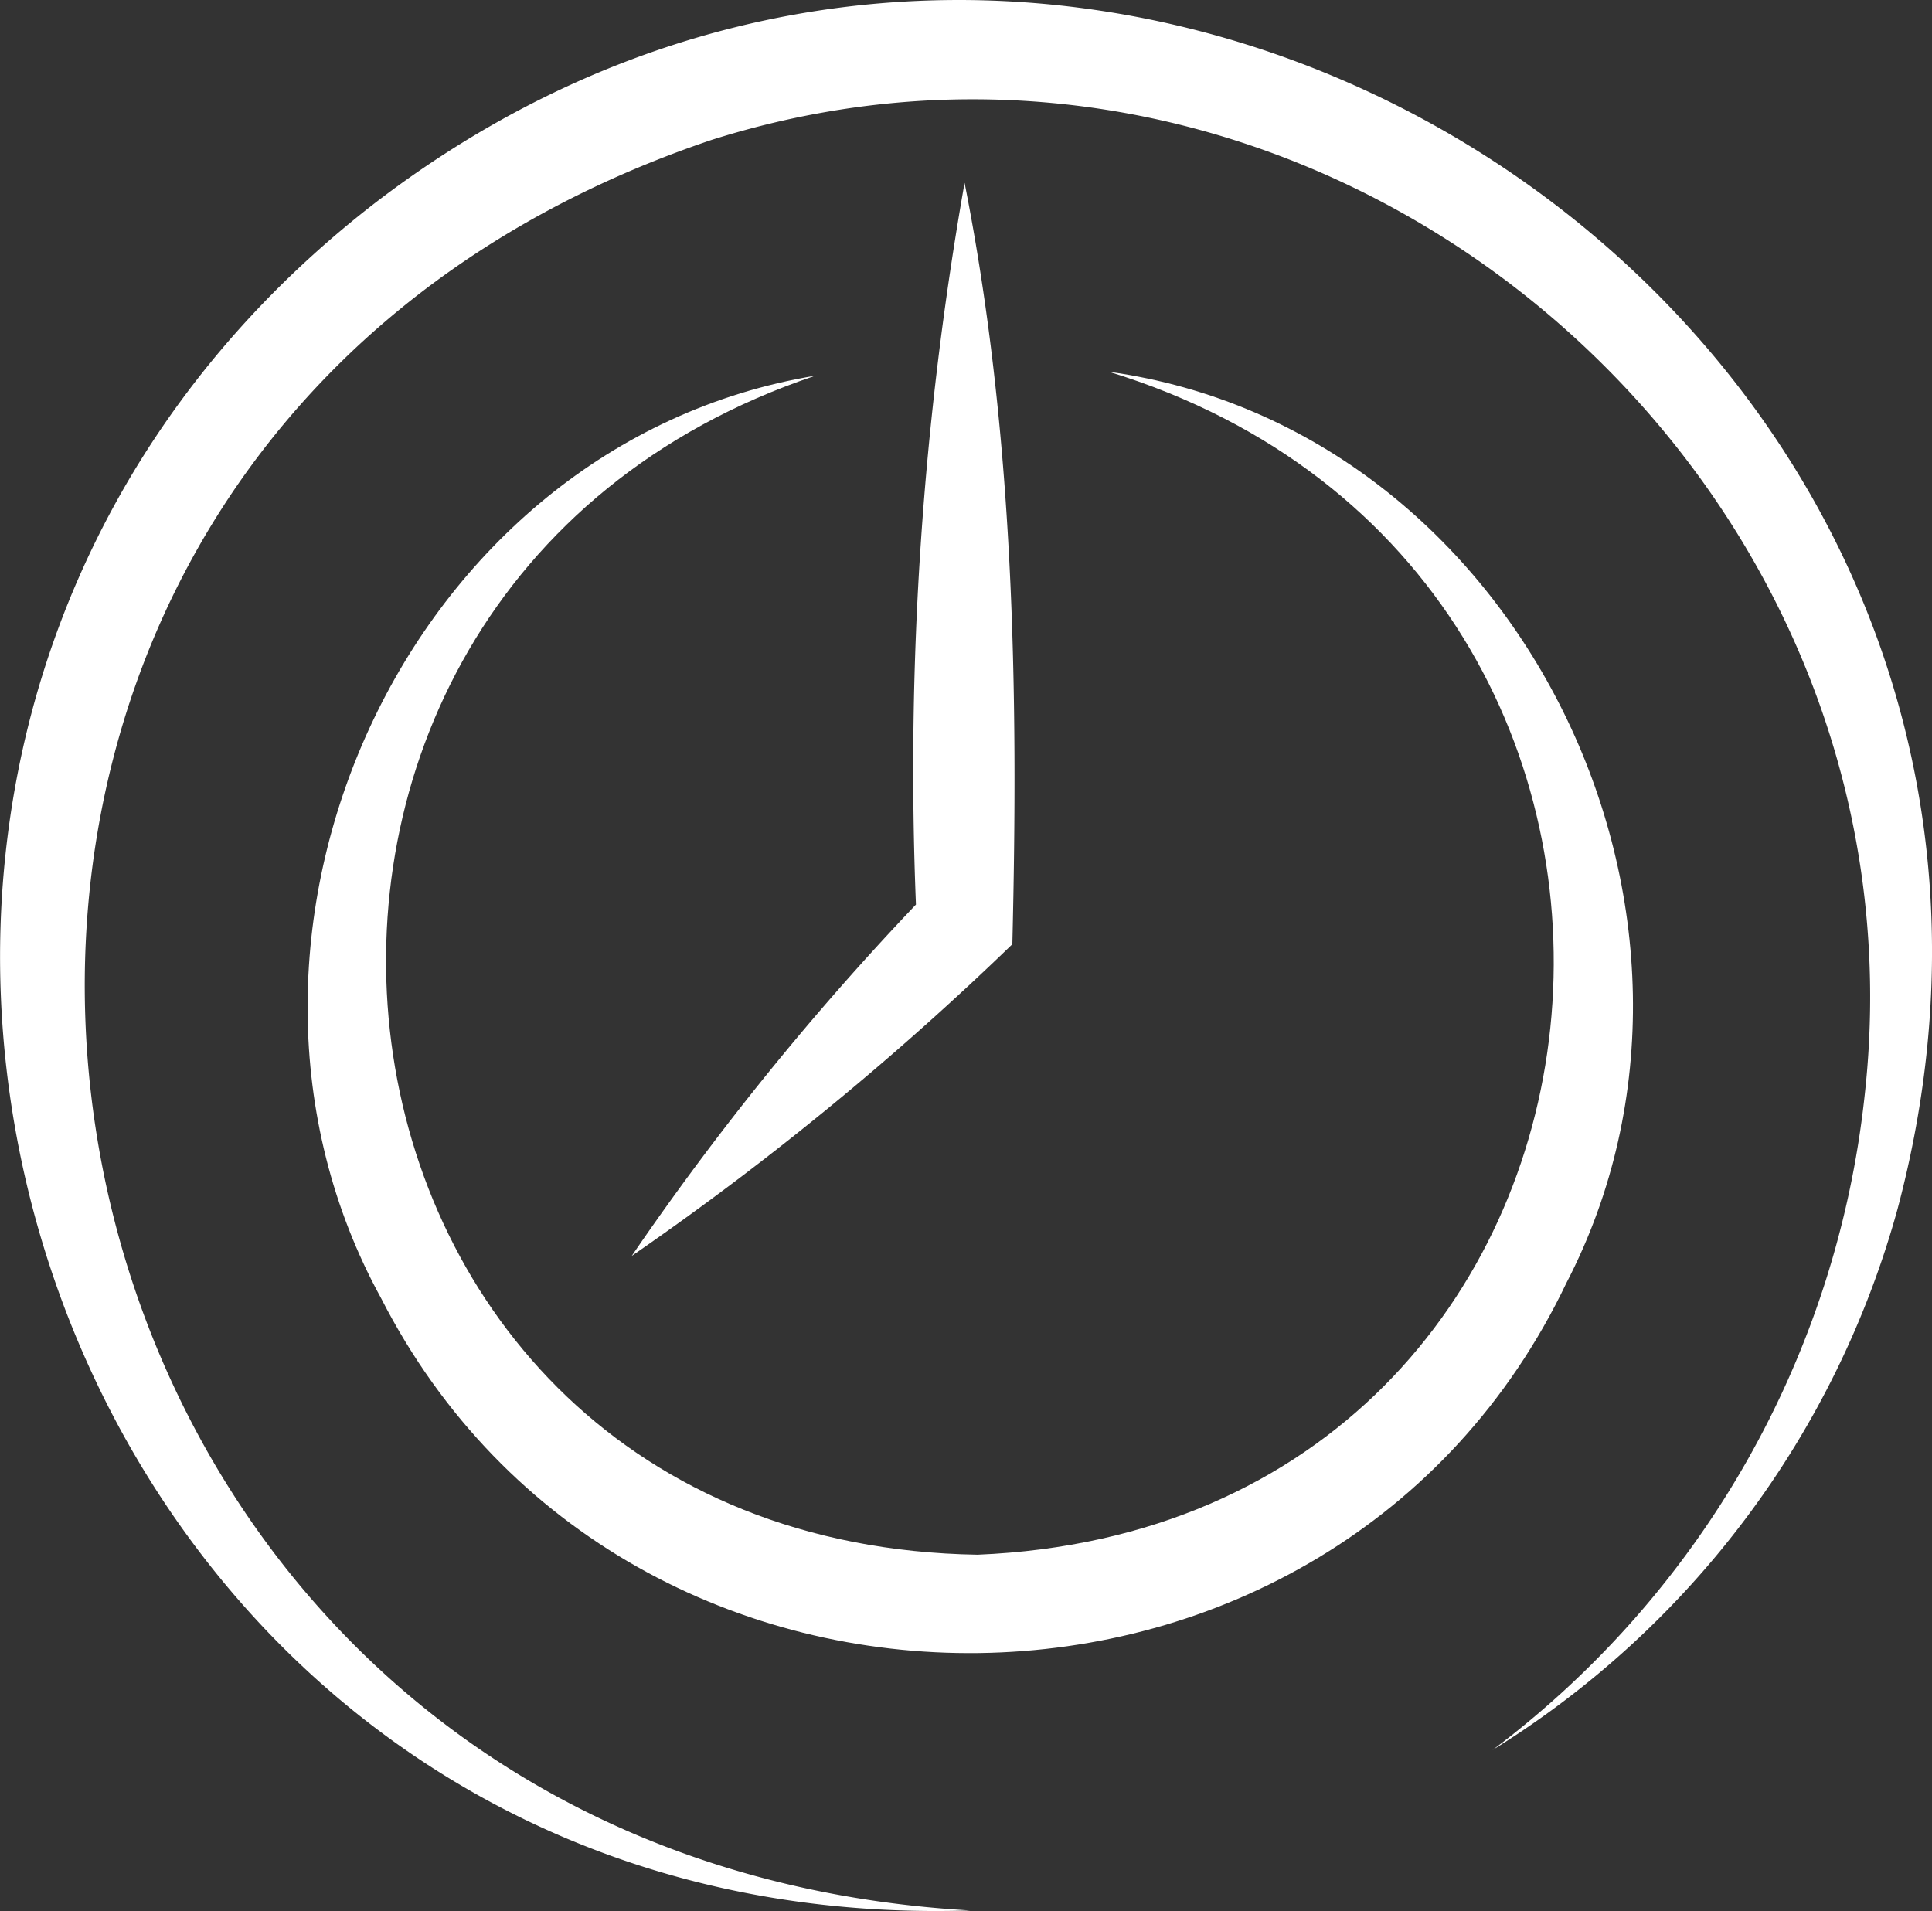 <svg xmlns="http://www.w3.org/2000/svg" width="62.486" height="61.812" viewBox="0 0 62.486 61.812">
  <rect x="0" y="0" width="62.486" height="61.812" fill="#333333" stroke="none"/>
  <g id="uhr_3_" data-name="uhr (3)" transform="translate(-101.844 -100.134)">
    <path id="Pfad_61" data-name="Pfad 61" d="M113.955,106.713c-23.4,18.126-10.671,56.172,19.263,55.215-32.791-1.874-39.856-46.639-8.365-57.267,19.681-6.226,39.622,10.569,37.291,30.978a30.549,30.549,0,0,1-12.028,21.1,29.918,29.918,0,0,0,13.1-17.5C170.87,110.466,137.441,88.665,113.955,106.713Z" transform="translate(0 0)" fill="#fff"/>
    <path id="Pfad_62" data-name="Pfad 62" d="M176.647,159.22c21.215,6.513,18.264,37.328-4.252,38.262-22.554-.362-26.254-31.08-5.245-38.136-13.294,2.2-20.452,18.187-14.043,29.844,7.937,15.527,30.823,15.236,38.335-.5C197.571,176.869,189.976,161.078,176.647,159.22Z" transform="translate(-38.935 -47.061)" fill="#fff"/>
    <path id="Pfad_63" data-name="Pfad 63" d="M214.541,153.816c.2-8.232.057-16.524-1.545-24.626a109.117,109.117,0,0,0-1.573,23.344A90.781,90.781,0,0,0,202.23,163.9,96.459,96.459,0,0,0,214.541,153.816Z" transform="translate(-79.955 -23.142)" fill="#fff"/>
  </g>
</svg>
